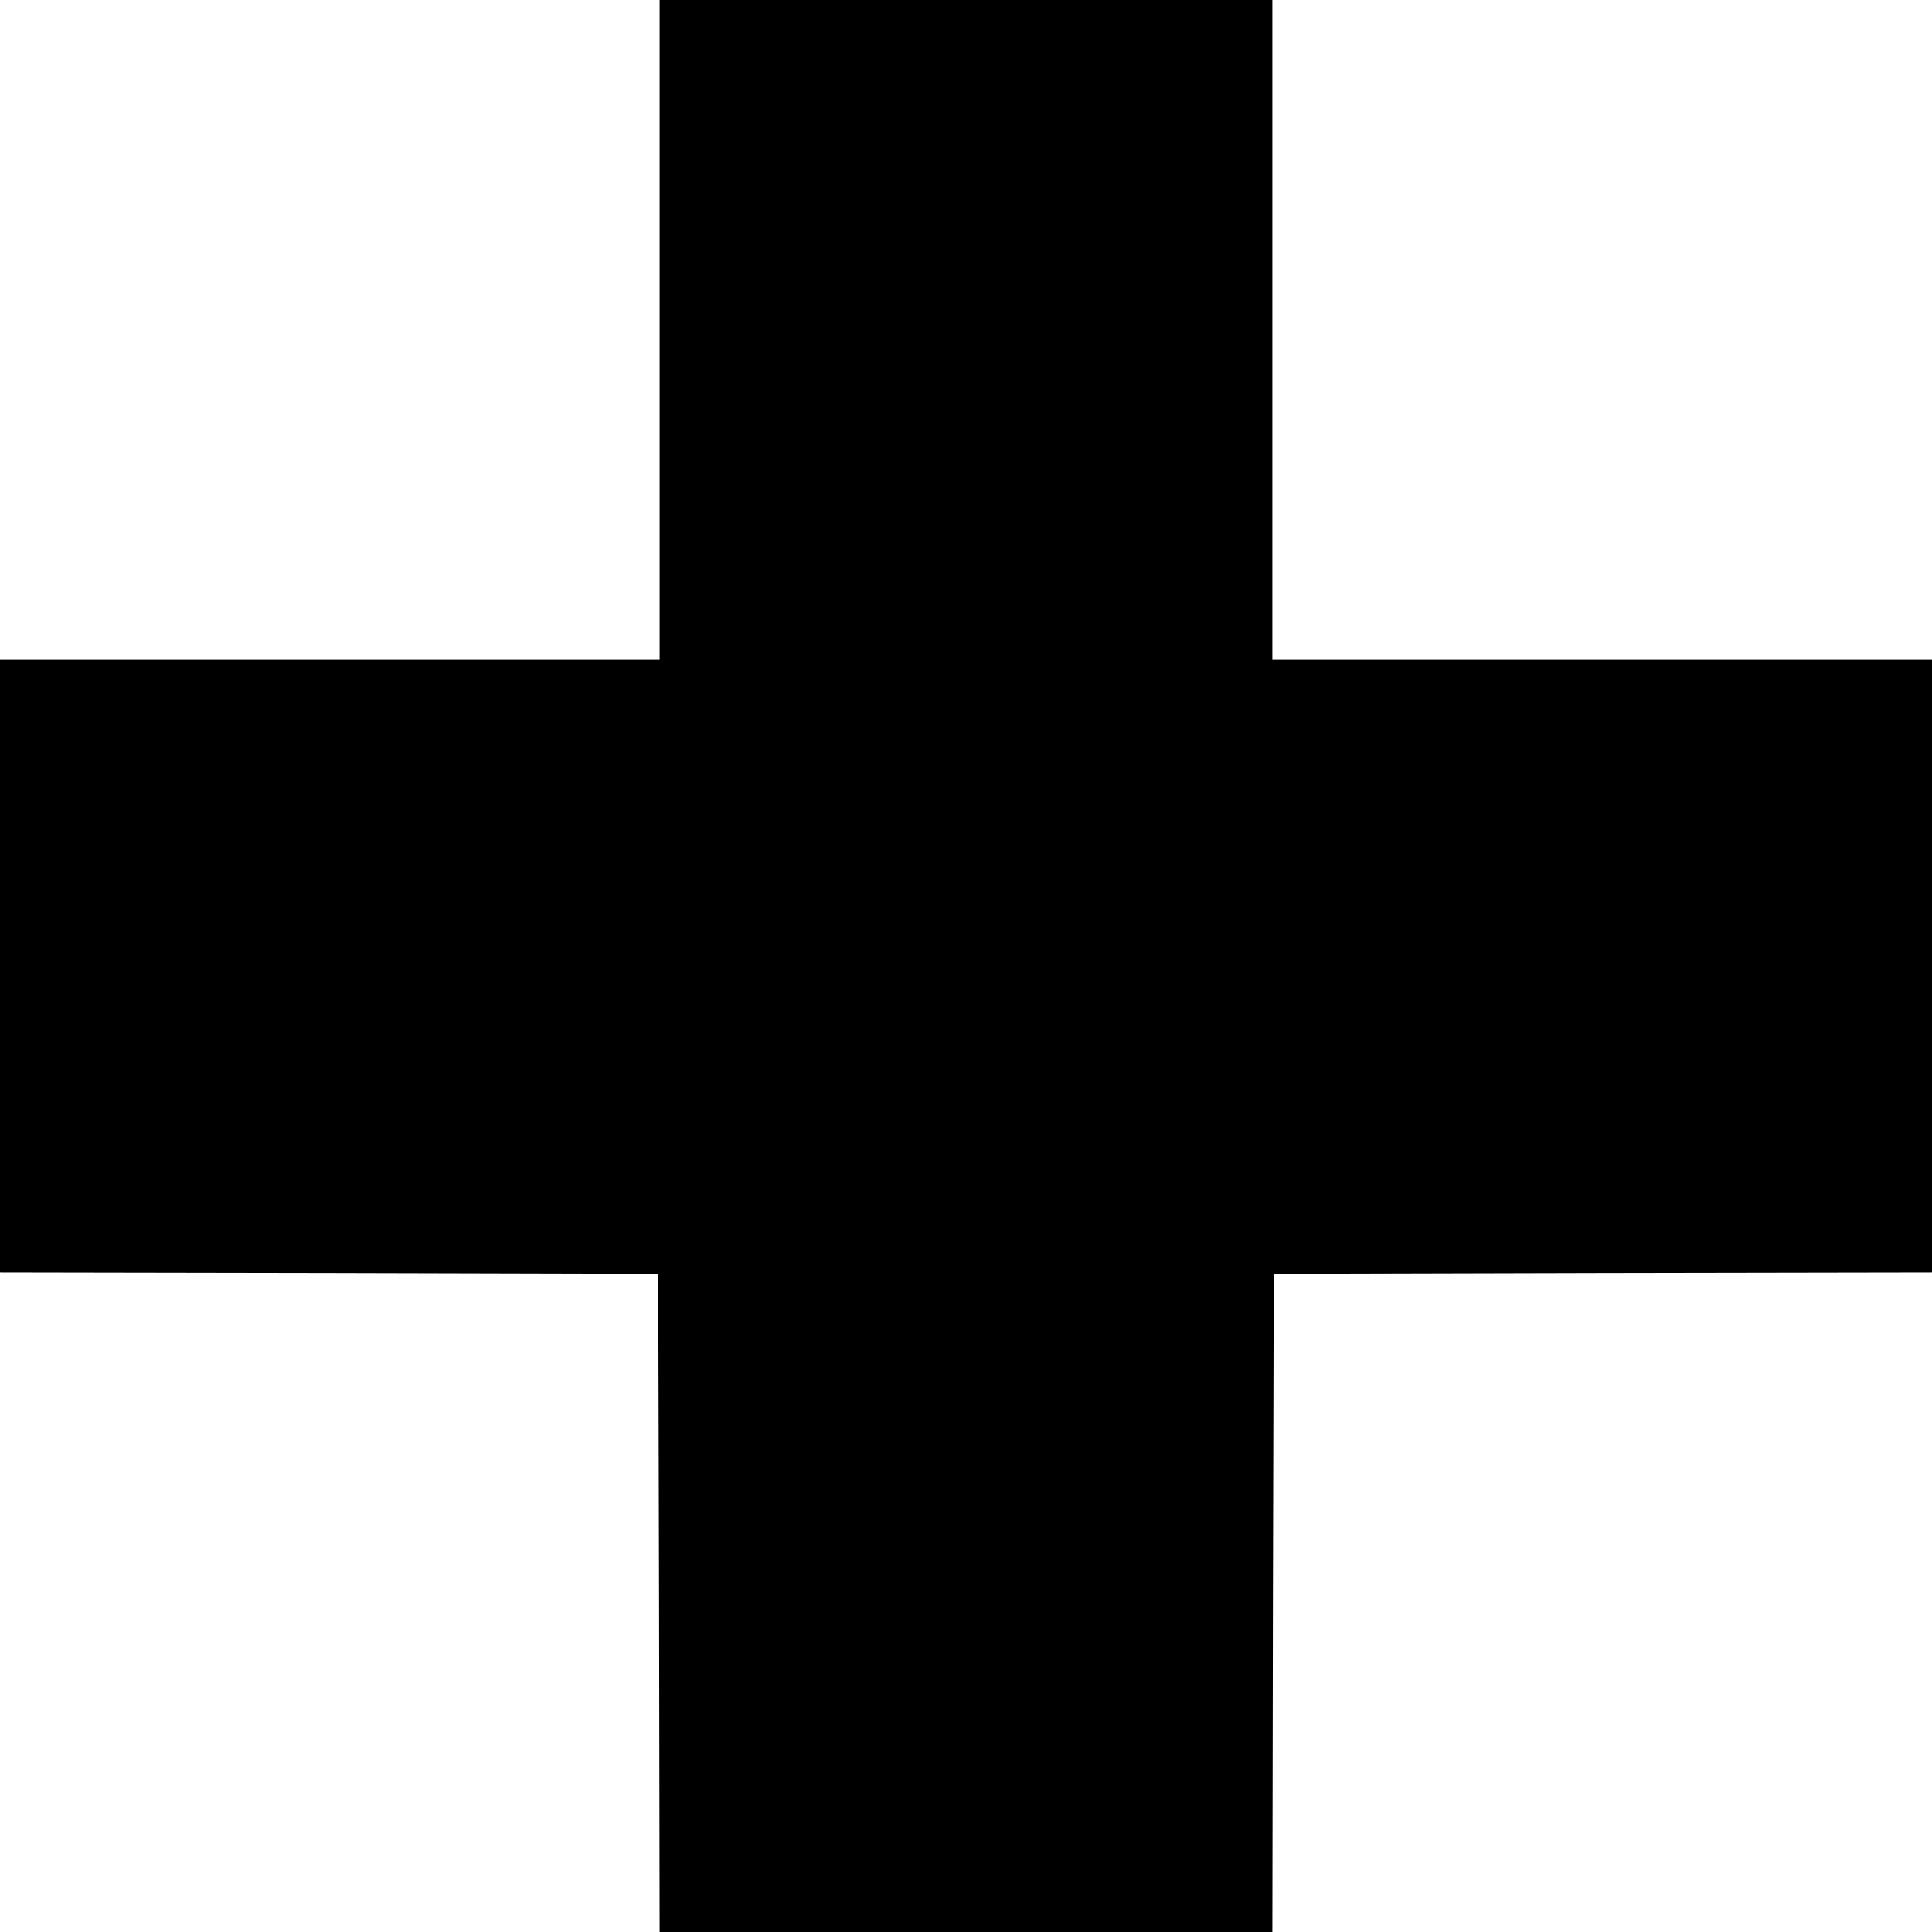 <?xml version="1.0" standalone="no"?>
<!DOCTYPE svg PUBLIC "-//W3C//DTD SVG 20010904//EN"
 "http://www.w3.org/TR/2001/REC-SVG-20010904/DTD/svg10.dtd">
<svg version="1.0" xmlns="http://www.w3.org/2000/svg"
 width="700pt" height="700pt" viewBox="0 0 700 700"
 preserveAspectRatio="xMidYMid meet">
<g transform="translate(0,700) scale(0.1,-0.1)"
fill="#000000" stroke="none">
<path d="M2390 5805 l0 -1195 -1195 0 -1195 0 0 -1110 0 -1110 1193 -2 1192
-3 3 -1192 2 -1193 1110 0 1110 0 2 1193 3 1192 1193 3 1192 2 0 1110 0 1110
-1195 0 -1195 0 0 1195 0 1195 -1110 0 -1110 0 0 -1195z"/>
</g>
</svg>
